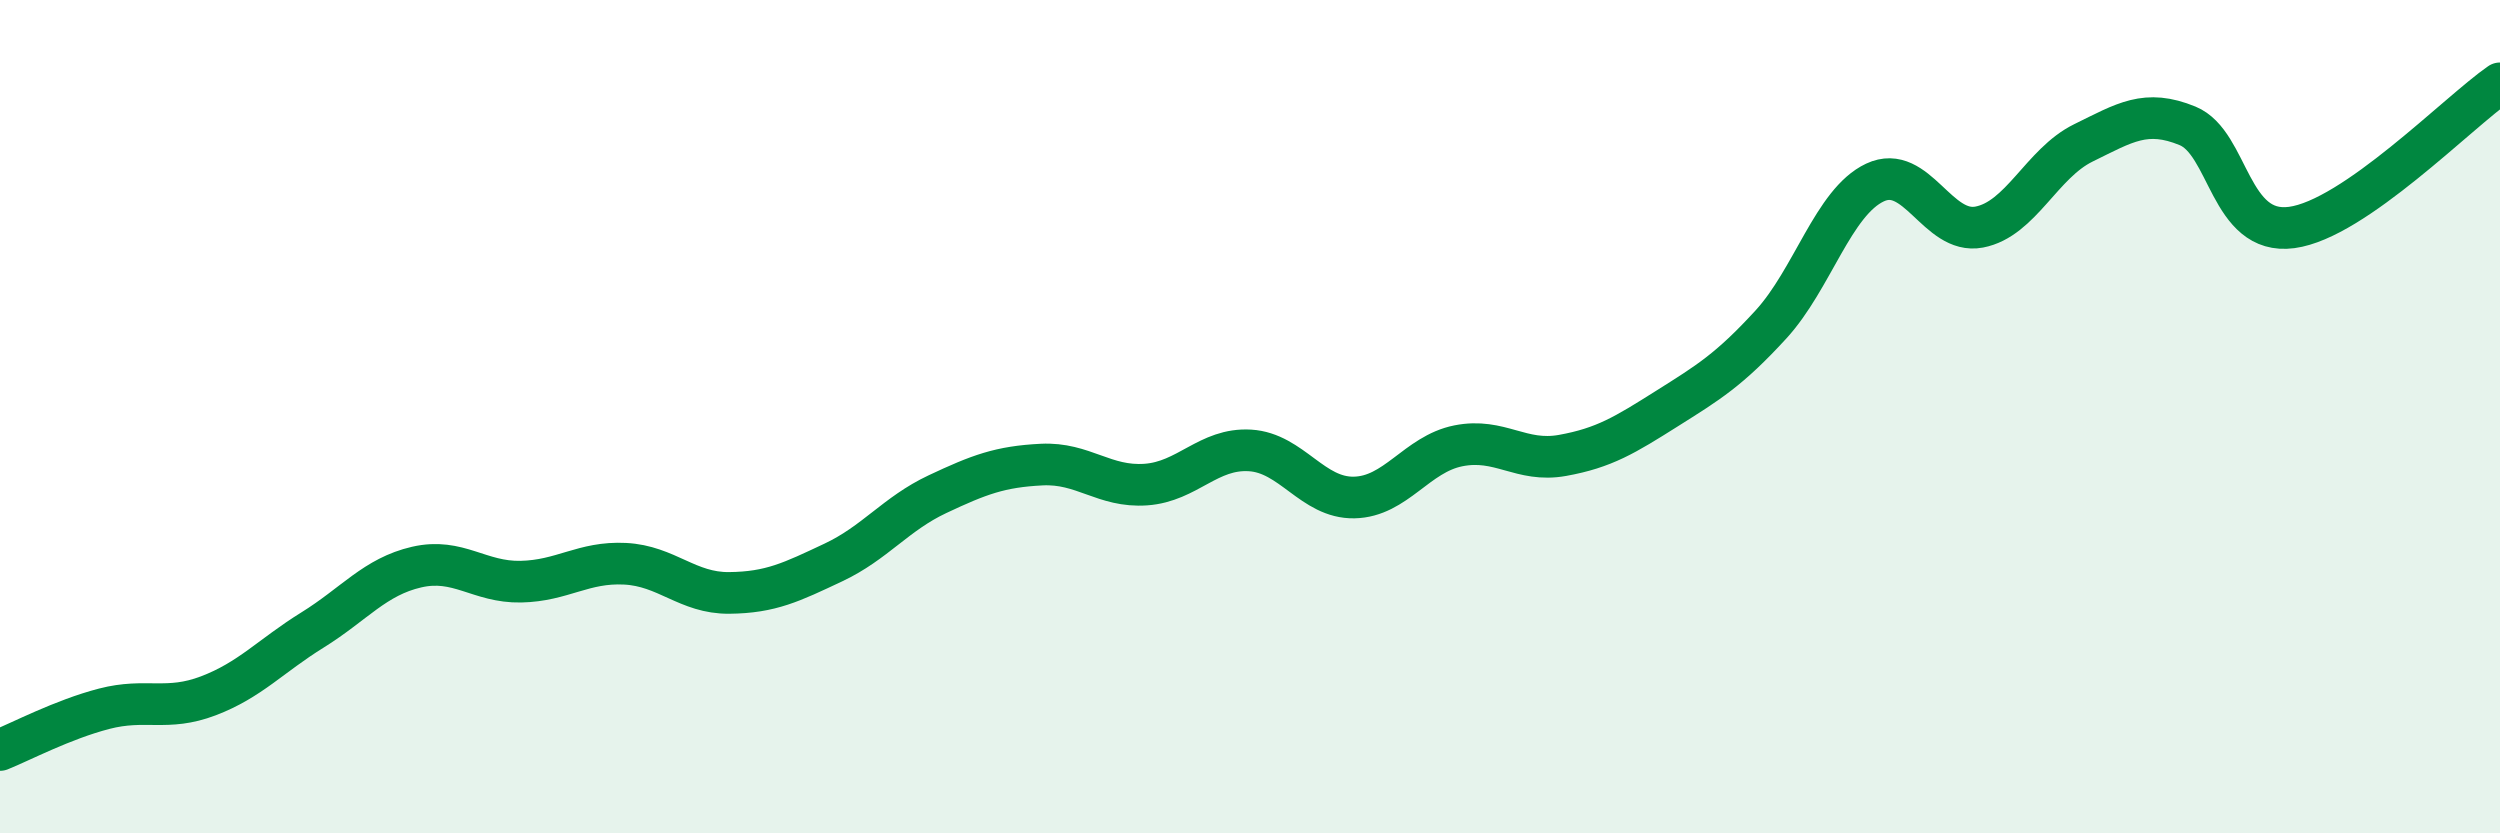 
    <svg width="60" height="20" viewBox="0 0 60 20" xmlns="http://www.w3.org/2000/svg">
      <path
        d="M 0,18 C 0.5,17.8 1.5,17.27 2.5,17.01 C 3.5,16.75 4,17.08 5,16.7 C 6,16.32 6.5,15.74 7.5,15.12 C 8.5,14.5 9,13.84 10,13.61 C 11,13.38 11.5,13.98 12.5,13.96 C 13.5,13.94 14,13.48 15,13.53 C 16,13.58 16.5,14.24 17.5,14.23 C 18.5,14.22 19,13.97 20,13.5 C 21,13.03 21.5,12.33 22.5,11.86 C 23.5,11.39 24,11.2 25,11.15 C 26,11.1 26.5,11.7 27.5,11.63 C 28.5,11.56 29,10.75 30,10.81 C 31,10.87 31.5,11.96 32.5,11.94 C 33.5,11.92 34,10.9 35,10.7 C 36,10.5 36.5,11.11 37.5,10.93 C 38.5,10.75 39,10.44 40,9.81 C 41,9.18 41.5,8.88 42.5,7.79 C 43.5,6.7 44,4.85 45,4.38 C 46,3.91 46.5,5.64 47.5,5.45 C 48.5,5.26 49,3.92 50,3.43 C 51,2.94 51.5,2.61 52.5,3.02 C 53.5,3.43 53.5,5.66 55,5.46 C 56.5,5.26 59,2.69 60,2L60 20L0 20Z"
        fill="#008740"
        opacity="0.1"
        stroke-linecap="round"
        stroke-linejoin="round"
      />
      <path
        d="M 0,18 C 0.5,17.8 1.5,17.27 2.5,17.01 C 3.5,16.75 4,17.08 5,16.7 C 6,16.32 6.5,15.74 7.5,15.12 C 8.5,14.5 9,13.84 10,13.61 C 11,13.38 11.5,13.98 12.5,13.96 C 13.5,13.94 14,13.48 15,13.53 C 16,13.58 16.5,14.24 17.5,14.23 C 18.5,14.22 19,13.97 20,13.5 C 21,13.03 21.5,12.33 22.5,11.86 C 23.5,11.39 24,11.2 25,11.15 C 26,11.1 26.5,11.7 27.5,11.63 C 28.5,11.56 29,10.75 30,10.81 C 31,10.87 31.5,11.96 32.5,11.94 C 33.5,11.92 34,10.9 35,10.7 C 36,10.5 36.5,11.11 37.5,10.93 C 38.5,10.75 39,10.44 40,9.81 C 41,9.18 41.5,8.88 42.5,7.79 C 43.5,6.7 44,4.85 45,4.38 C 46,3.91 46.5,5.64 47.5,5.45 C 48.5,5.26 49,3.92 50,3.43 C 51,2.94 51.5,2.61 52.5,3.02 C 53.5,3.43 53.5,5.66 55,5.46 C 56.5,5.26 59,2.69 60,2"
        stroke="#008740"
        stroke-width="1"
        fill="none"
        stroke-linecap="round"
        stroke-linejoin="round"
      />
    </svg>
  